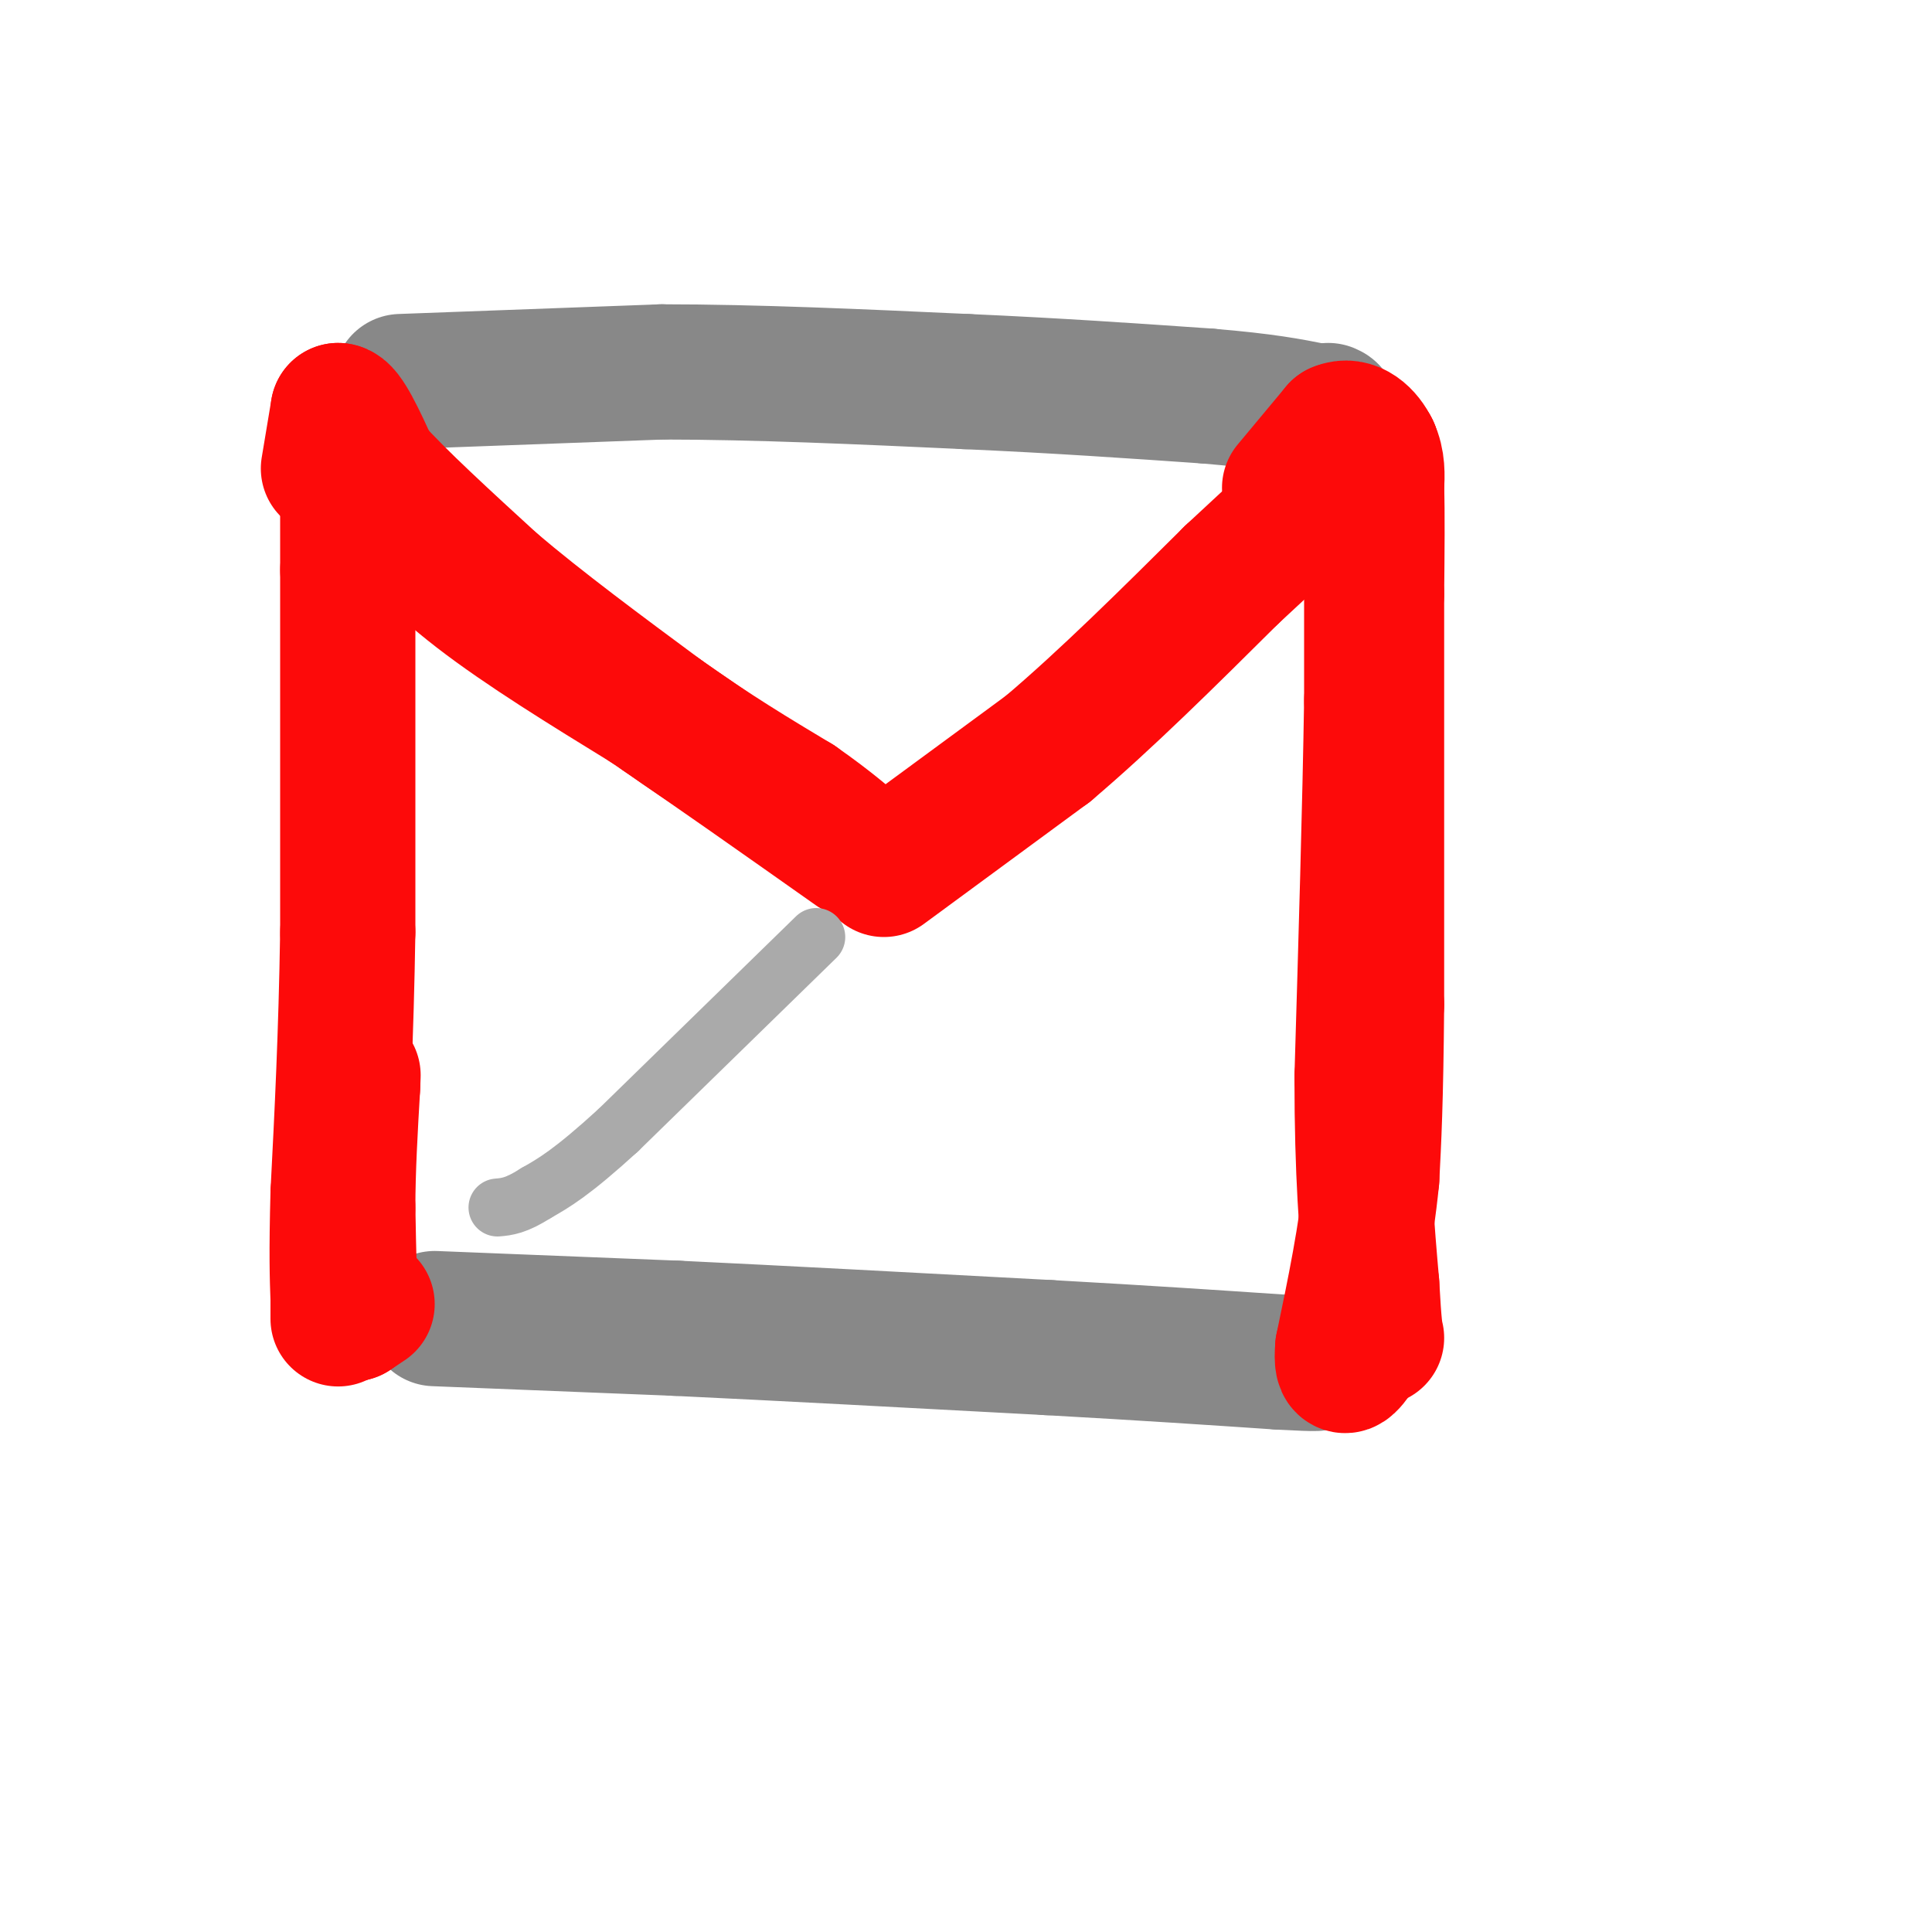 <svg viewBox='0 0 400 400' version='1.1' xmlns='http://www.w3.org/2000/svg' xmlns:xlink='http://www.w3.org/1999/xlink'><g fill='none' stroke='#FD0A0A' stroke-width='28' stroke-linecap='round' stroke-linejoin='round'><path d='M77,102c6.250,6.833 12.500,13.667 22,21c9.500,7.333 22.250,15.167 35,23'/><path d='M134,146c13.000,8.833 28.000,19.417 43,30'/><path d='M183,180c0.000,0.000 34.000,-25.000 34,-25'/><path d='M217,155c12.000,-10.167 25.000,-23.083 38,-36'/><path d='M255,119c10.167,-9.500 16.583,-15.250 23,-21'/><path d='M278,98c4.833,-4.333 5.417,-4.667 6,-5'/><path d='M284,93c0.000,0.000 0.000,52.000 0,52'/><path d='M284,145c-0.333,21.667 -1.167,49.833 -2,78'/><path d='M282,223c0.000,20.167 1.000,31.583 2,43'/><path d='M284,266c0.500,9.000 0.750,10.000 1,11'/><path d='M72,97c0.000,0.000 0.000,21.000 0,21'/><path d='M72,118c0.000,16.000 0.000,45.500 0,75'/><path d='M72,193c-0.333,21.500 -1.167,37.750 -2,54'/><path d='M70,247c-0.333,12.667 -0.167,17.333 0,22'/><path d='M70,269c0.000,4.333 0.000,4.167 0,4'/></g>
<g fill='none' stroke='#888888' stroke-width='28' stroke-linecap='round' stroke-linejoin='round'><path d='M90,273c0.000,0.000 50.000,2.000 50,2'/><path d='M140,275c21.167,1.000 49.083,2.500 77,4'/><path d='M217,279c20.833,1.167 34.417,2.083 48,3'/><path d='M265,282c9.167,0.500 8.083,0.250 7,0'/><path d='M83,79c0.000,0.000 54.000,-2.000 54,-2'/><path d='M137,77c19.500,0.000 41.250,1.000 63,2'/><path d='M200,79c18.833,0.833 34.417,1.917 50,3'/><path d='M250,82c12.000,1.000 17.000,2.000 22,3'/><path d='M272,85c4.167,0.500 3.583,0.250 3,0'/></g>
<g fill='none' stroke='#FD0A0A' stroke-width='28' stroke-linecap='round' stroke-linejoin='round'><path d='M68,97c0.000,0.000 2.000,-12.000 2,-12'/><path d='M70,85c1.500,0.000 4.250,6.000 7,12'/><path d='M77,97c5.333,6.000 15.167,15.000 25,24'/><path d='M102,121c10.000,8.500 22.500,17.750 35,27'/><path d='M137,148c10.500,7.500 19.250,12.750 28,18'/><path d='M165,166c7.167,5.000 11.083,8.500 15,12'/><path d='M267,101c0.000,0.000 10.000,-12.000 10,-12'/><path d='M277,89c3.067,-1.333 5.733,1.333 7,4c1.267,2.667 1.133,5.333 1,8'/><path d='M285,101c0.167,5.000 0.083,13.500 0,22'/><path d='M285,123c0.000,17.833 0.000,51.417 0,85'/><path d='M285,208c-0.167,20.167 -0.583,28.083 -1,36'/><path d='M284,244c-1.167,11.833 -3.583,23.417 -6,35'/><path d='M278,279c-0.500,6.000 1.250,3.500 3,1'/><path d='M76,270c0.000,0.000 -3.000,2.000 -3,2'/><path d='M73,272c-0.667,-3.333 -0.833,-12.667 -1,-22'/><path d='M72,250c0.000,-7.833 0.500,-16.417 1,-25'/><path d='M73,225c0.167,-4.167 0.083,-2.083 0,0'/></g>
<g fill='none' stroke='#AAAAAA' stroke-width='12' stroke-linecap='round' stroke-linejoin='round'><path d='M169,194c0.000,0.000 -41.000,40.000 -41,40'/><path d='M128,234c-9.667,8.833 -13.333,10.917 -17,13'/><path d='M111,247c-4.167,2.667 -6.083,2.833 -8,3'/></g>
</svg>